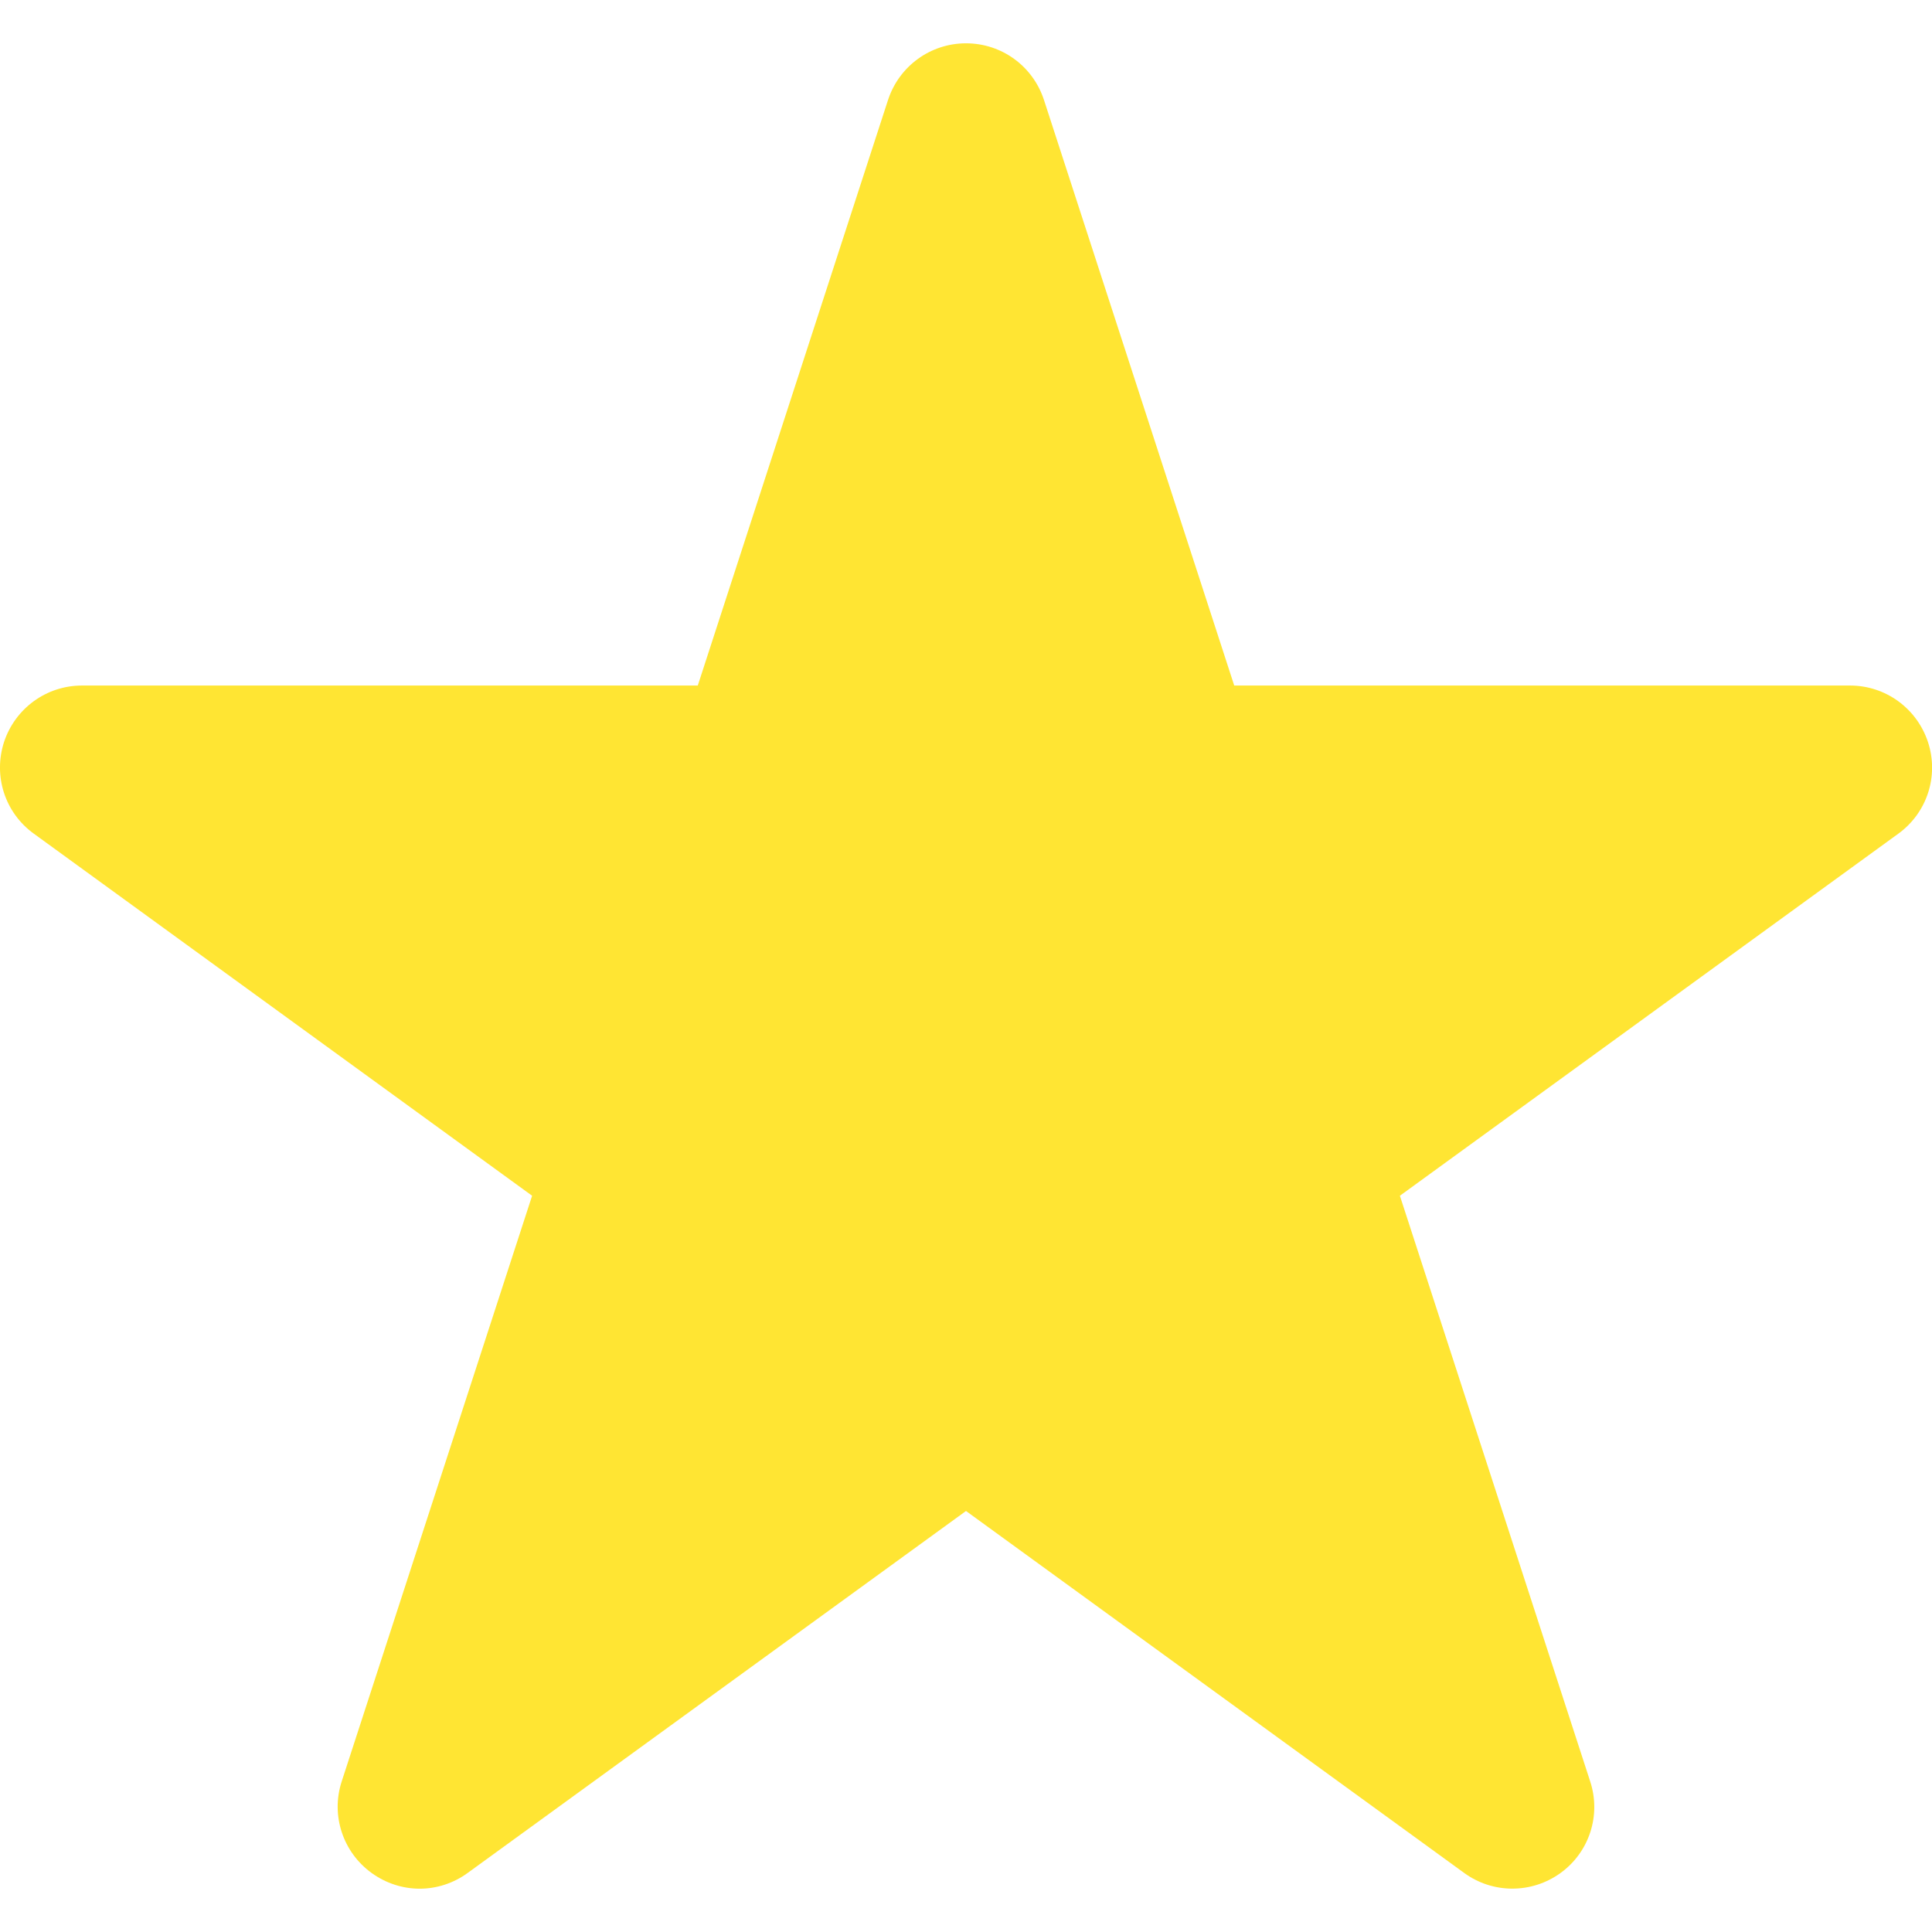 <svg width="12" height="12" viewBox="0 0 12 12" fill="none" xmlns="http://www.w3.org/2000/svg">
<g clip-path="url(#clip0_401_2601)">
<path fill-rule="evenodd" clip-rule="evenodd" d="M11.975 4.609C11.906 4.4 11.712 4.258 11.491 4.258H7.666L6.484 0.62V0.62C6.415 0.41 6.221 0.269 6 0.269C5.78 0.269 5.585 0.41 5.516 0.62L4.334 4.258H0.509C0.288 4.258 0.094 4.4 0.025 4.609C-0.043 4.819 0.03 5.048 0.21 5.178L3.305 7.427L2.122 11.066C2.054 11.276 2.13 11.505 2.309 11.634C2.398 11.698 2.502 11.731 2.607 11.731C2.711 11.731 2.816 11.698 2.905 11.633L6 9.385L9.094 11.633C9.272 11.763 9.513 11.763 9.692 11.634C9.871 11.505 9.946 11.276 9.877 11.065L8.695 7.427L11.791 5.178C11.97 5.048 12.044 4.819 11.975 4.609" fill="#FFE533"/>
</g>
<defs>
<clipPath id="clip0_401_2601">
<rect width="12" height="12" fill="white"/>
</clipPath>
</defs>
</svg>
